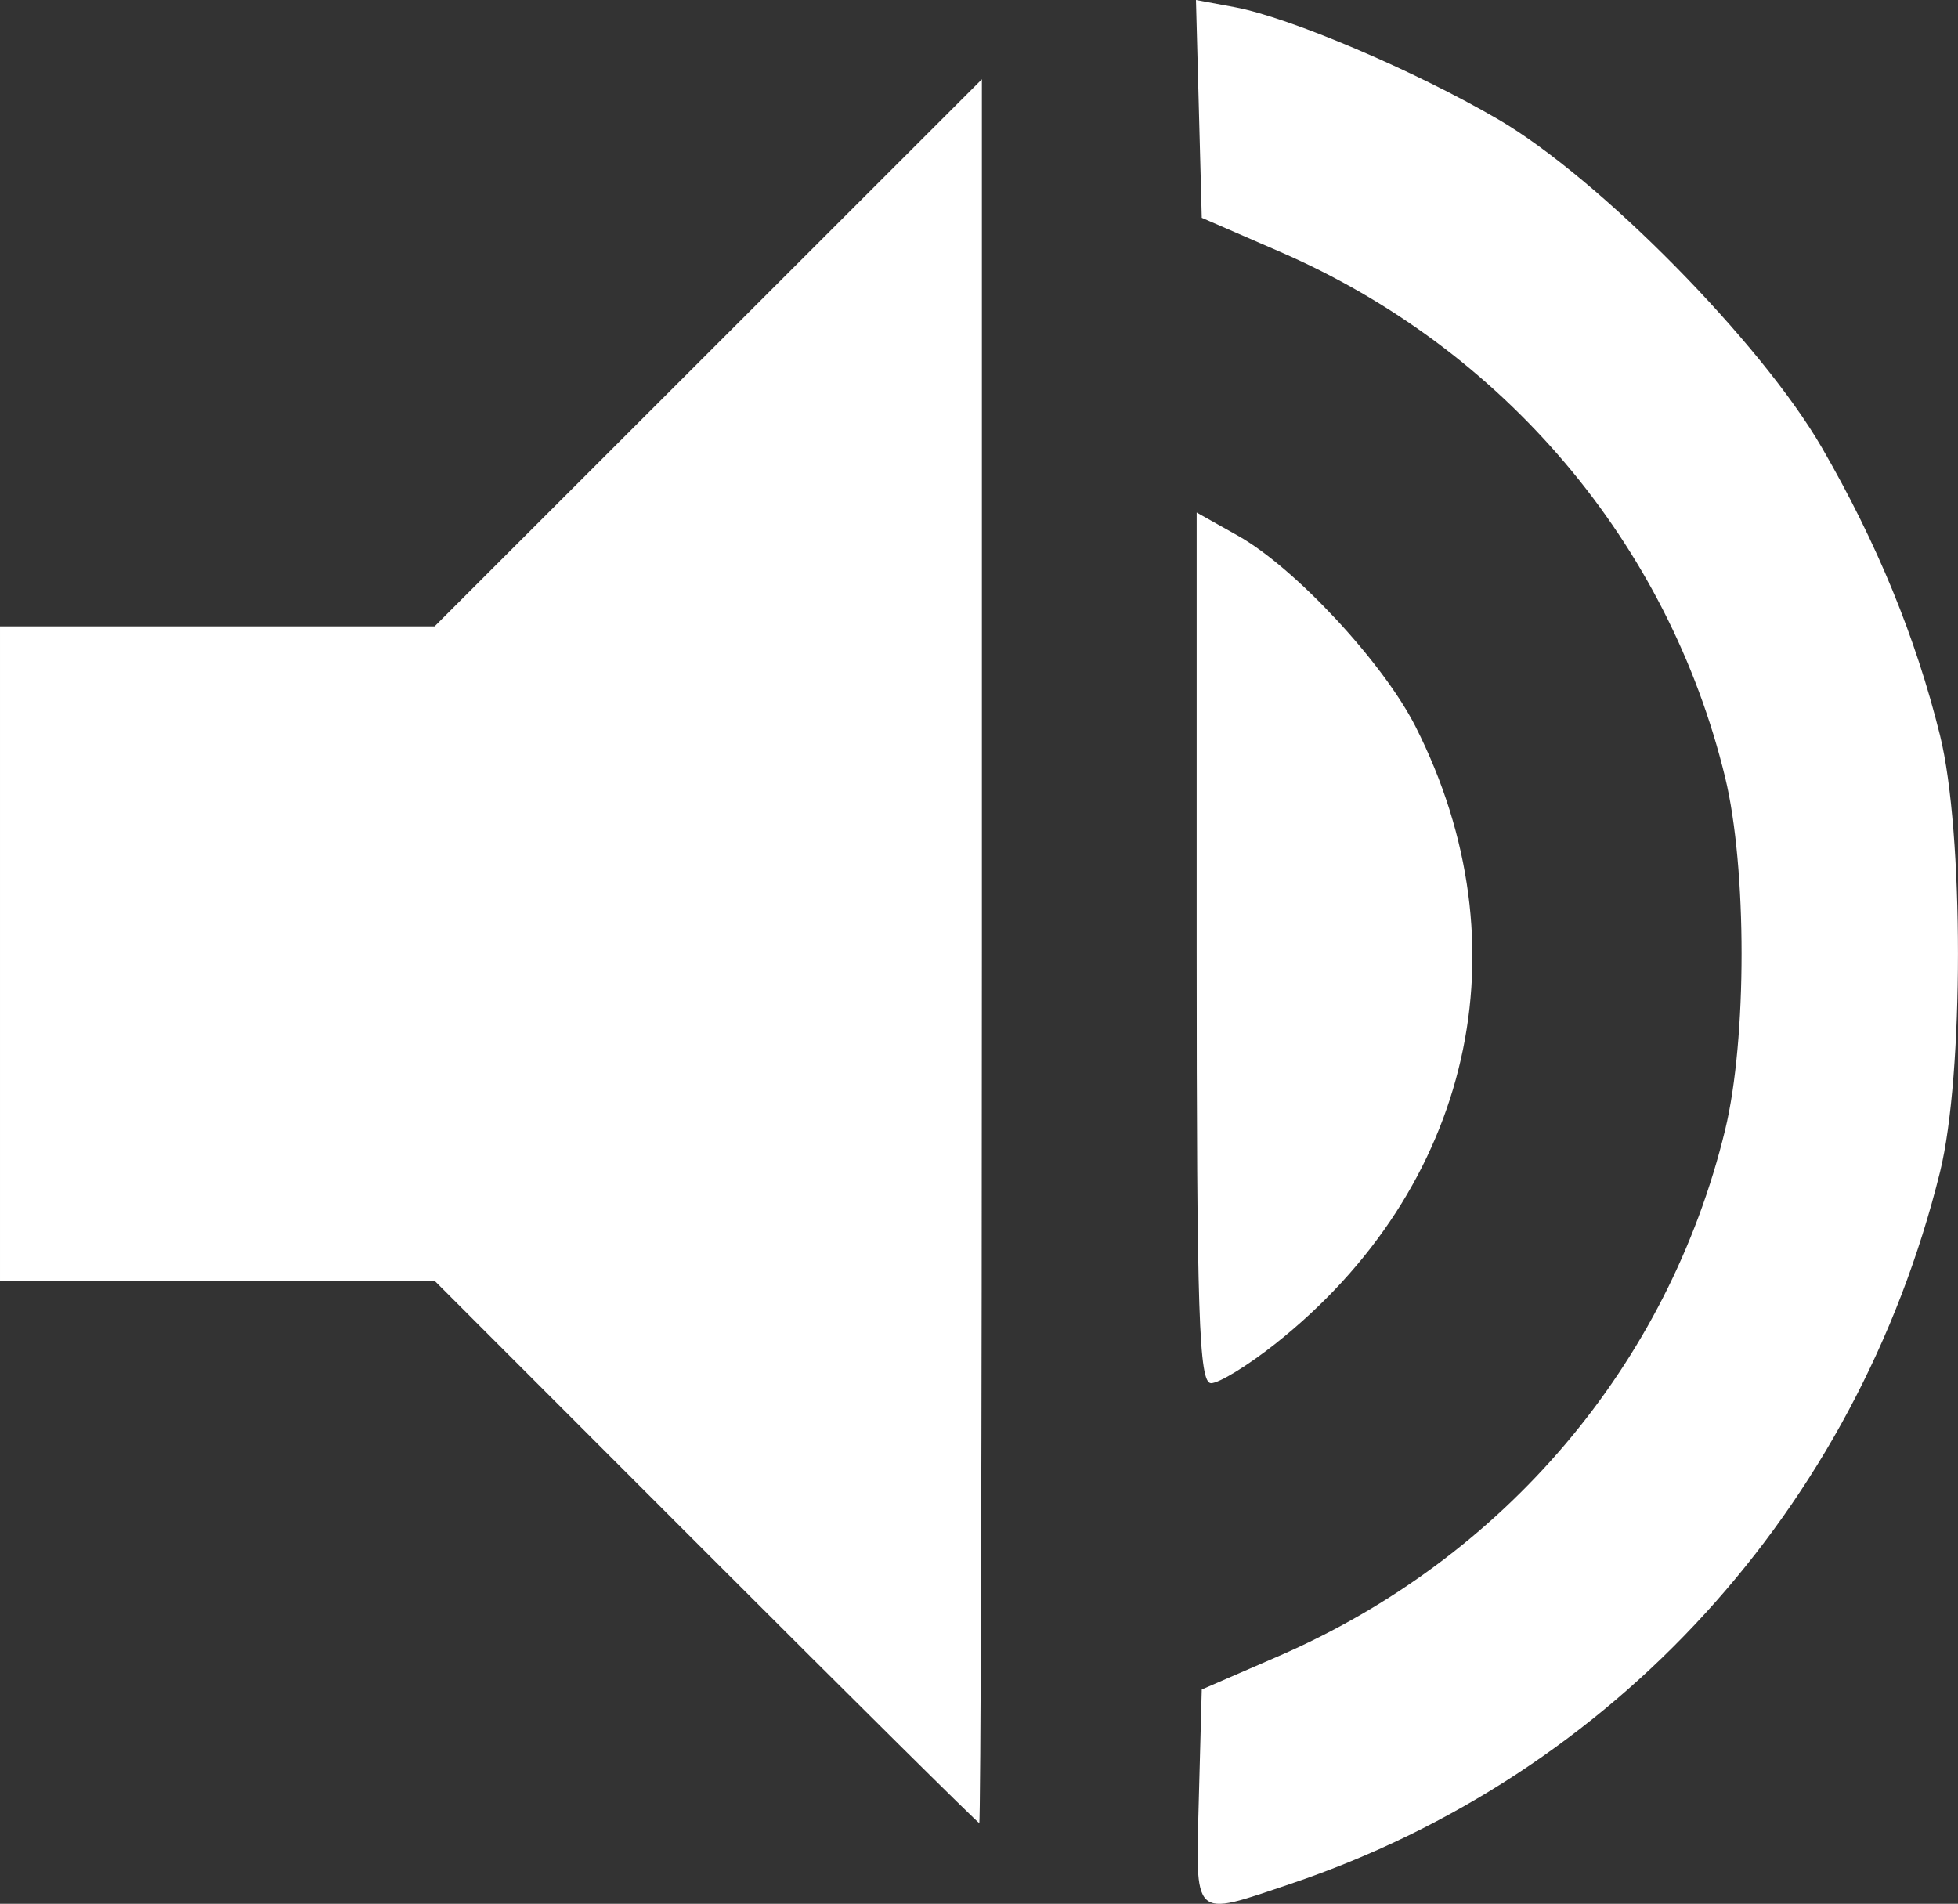 <?xml version="1.0" encoding="UTF-8" standalone="no"?>
<!-- Created with Inkscape (http://www.inkscape.org/) -->

<svg
   width="50.651mm"
   height="49.247mm"
   viewBox="0 0 50.651 49.247"
   version="1.1"
   id="svg1"
   xml:space="preserve"
   inkscape:version="1.3 (0e150ed6c4, 2023-07-21)"
   sodipodi:docname="volOn.svg"
   xmlns:inkscape="http://www.inkscape.org/namespaces/inkscape"
   xmlns:sodipodi="http://sodipodi.sourceforge.net/DTD/sodipodi-0.dtd"
   xmlns="http://www.w3.org/2000/svg"
   xmlns:svg="http://www.w3.org/2000/svg"><rect x="0" y="0" width="50.651" height="49.247" fill="#333333" stroke="none"/><sodipodi:namedview
     id="namedview1"
     pagecolor="#ffffff"
     bordercolor="#000000"
     borderopacity="0.25"
     inkscape:showpageshadow="2"
     inkscape:pageopacity="0.0"
     inkscape:pagecheckerboard="0"
     inkscape:deskcolor="#d1d1d1"
     inkscape:document-units="mm"
     inkscape:zoom="0.73139029"
     inkscape:cx="168.17286"
     inkscape:cy="339.76388"
     inkscape:window-width="1920"
     inkscape:window-height="1017"
     inkscape:window-x="-8"
     inkscape:window-y="-8"
     inkscape:window-maximized="1"
     inkscape:current-layer="layer1" /><defs
     id="defs1" /><g
     inkscape:label="Capa 1"
     inkscape:groupmode="layer"
     id="layer1"
     transform="translate(-60.441,-58.71)"><path
       style="fill:#ffffff"
       d="m 91.454,105.2 0.075,-2.786 1.992,-0.865 c 5.834,-2.535 10.072,-7.529 11.547,-13.611 0.567,-2.337 0.567,-6.781 0,-9.118 -1.47,-6.059 -5.718,-11.078 -11.504,-13.592 l -2.035,-0.884 -0.075,-2.817 -0.075,-2.817 1.001,0.186 c 1.422,0.264 4.653,1.639 6.817,2.901 2.61,1.522 6.797,5.768 8.372,8.489 1.428,2.467 2.429,4.905 3.057,7.444 0.62,2.507 0.62,8.792 0,11.3 -2.156,8.711 -8.438,15.594 -16.805,18.413 -2.557,0.862 -2.453,0.96 -2.367,-2.242 z m -12.757,-6.342 -7.008,-7.011 h -5.624 -5.624 v -8.467 -8.467 h 5.621 5.621 l 7.079,-7.076 7.079,-7.076 v 22.554 c 0,12.405 -0.031,22.554 -0.068,22.554 -0.037,0 -3.221,-3.155 -7.076,-7.011 z m 12.7,-15.627 V 71.968 l 1.072,0.602 c 1.469,0.826 3.75,3.277 4.588,4.931 2.883,5.69 1.46,11.947 -3.633,15.977 -0.704,0.557 -1.448,1.013 -1.654,1.013 -0.315,0 -0.373,-1.746 -0.373,-11.262 z"
       id="path1" /></g></svg>
